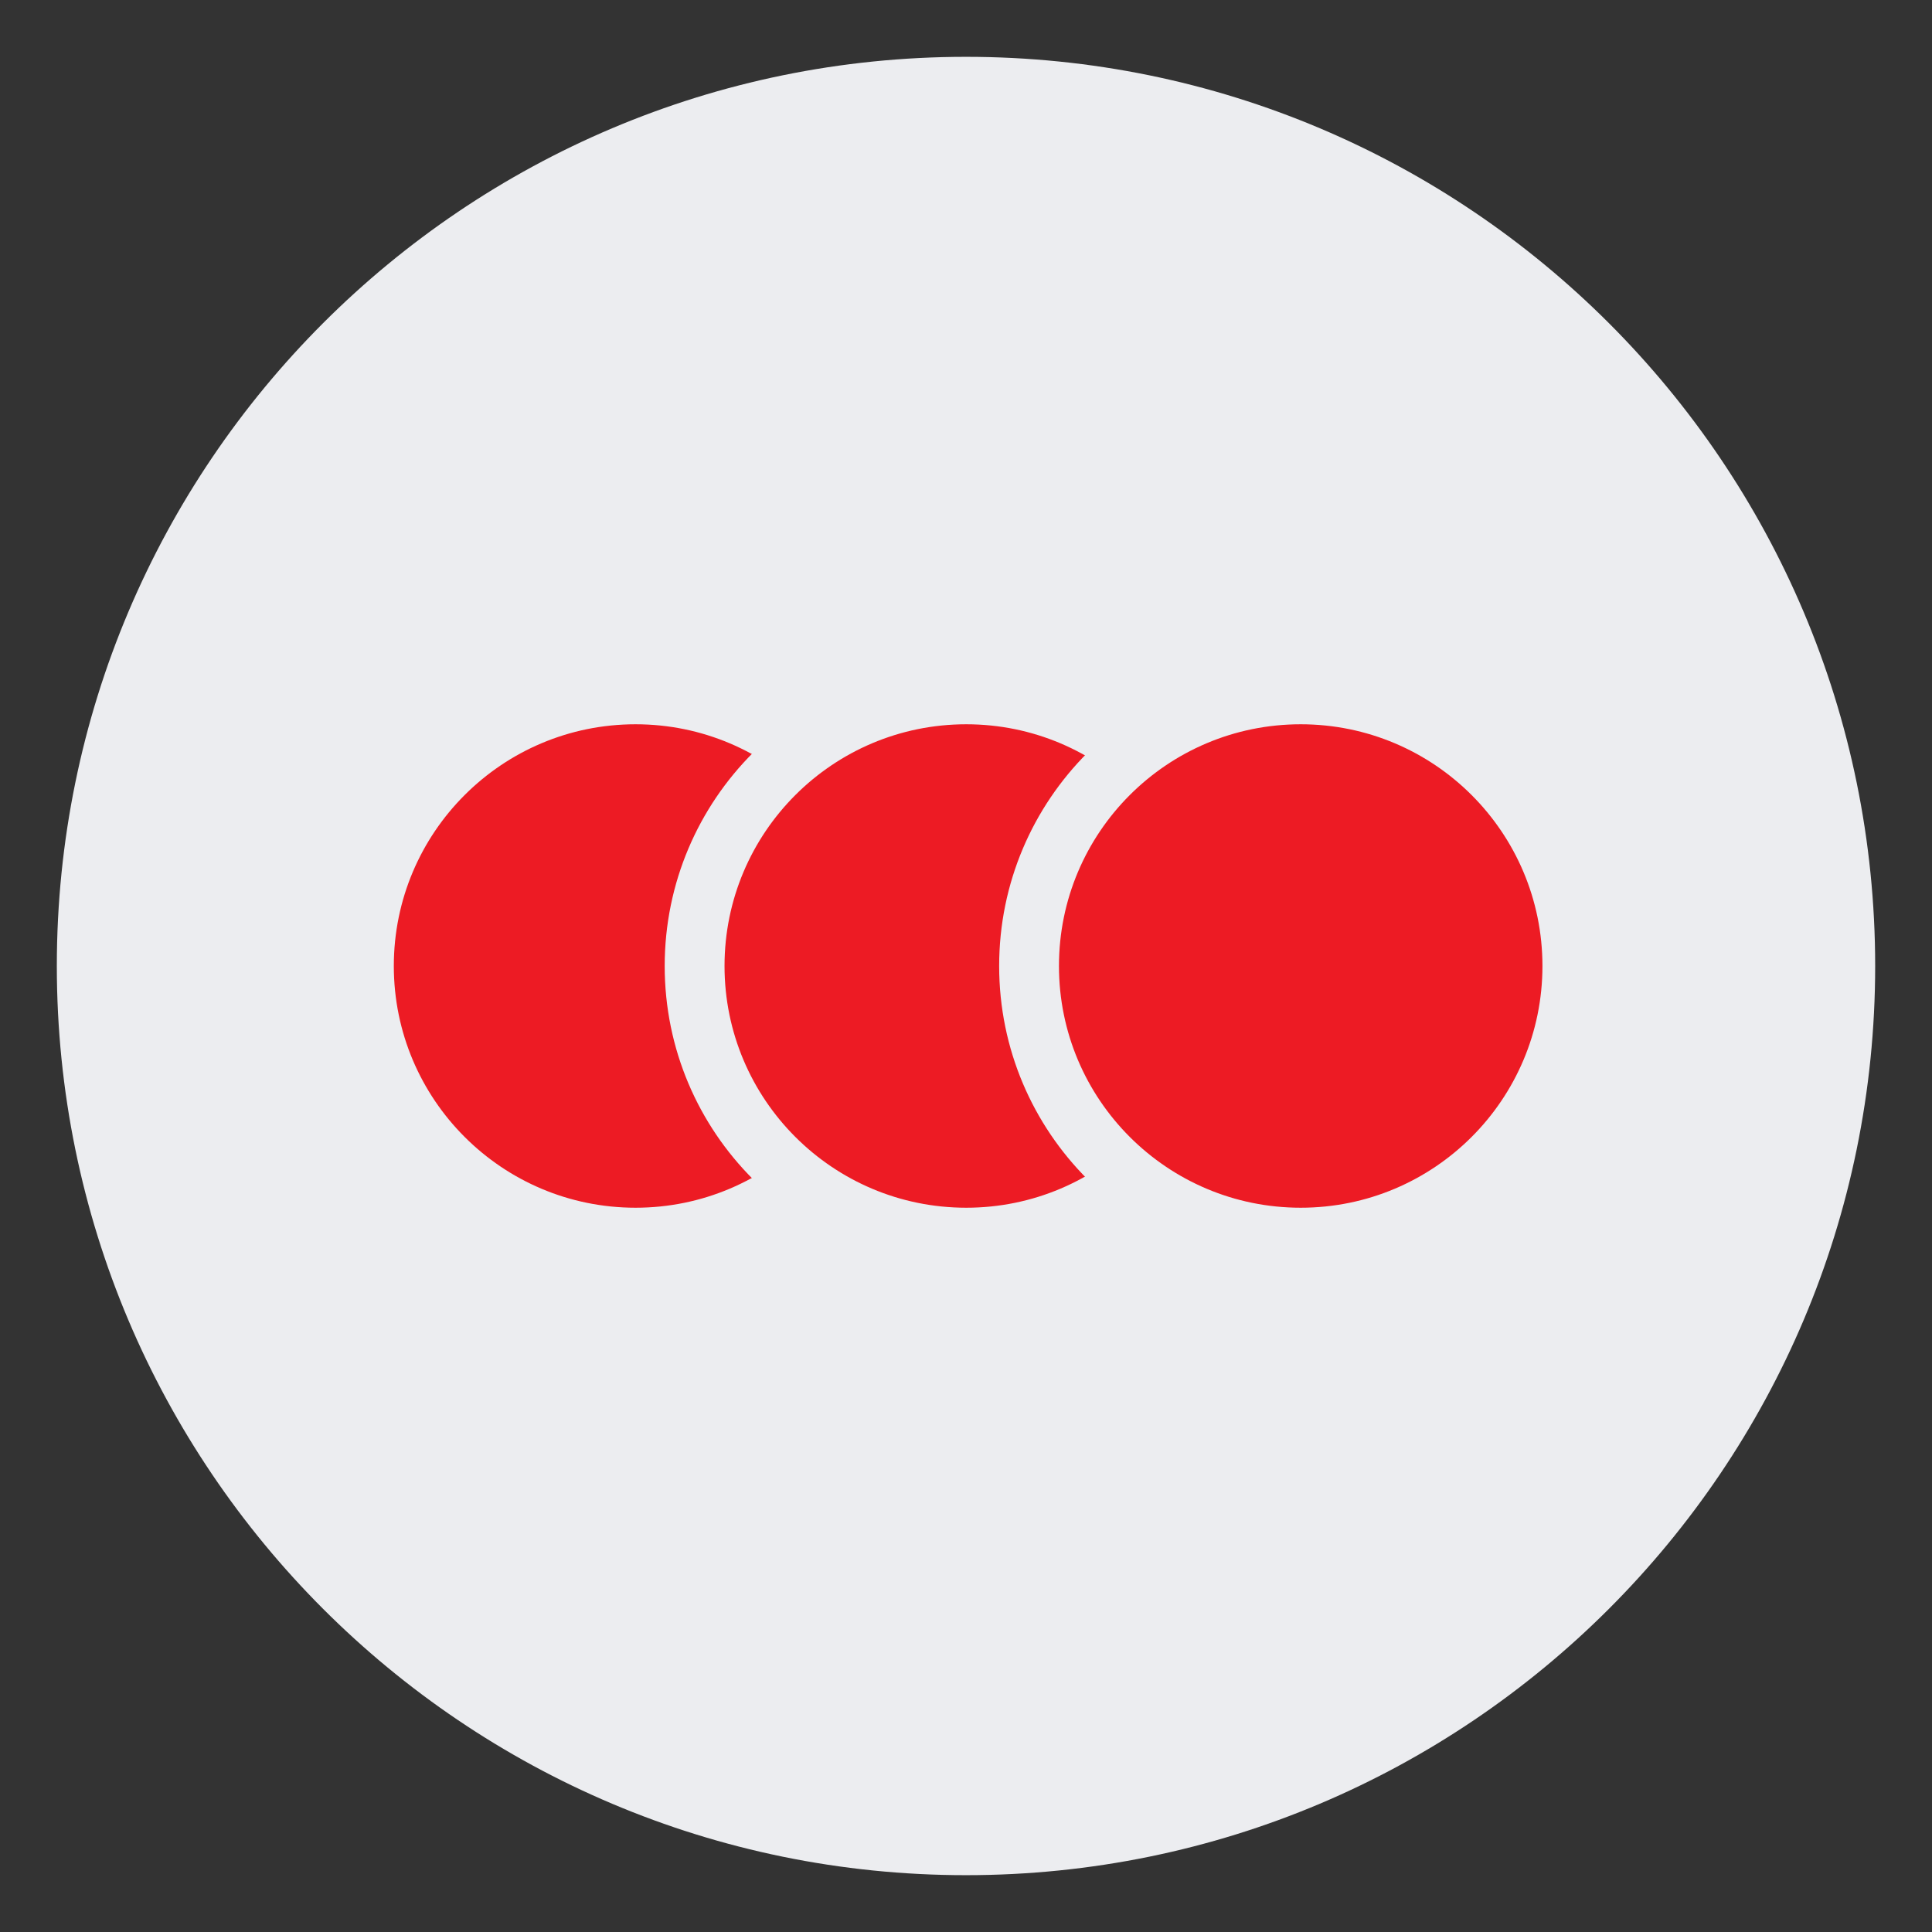 <?xml version="1.0" encoding="UTF-8"?> <svg xmlns="http://www.w3.org/2000/svg" width="68" height="68" viewBox="0 0 68 68" fill="none"><rect x="0" y="0" width="68" height="68" fill="#333333" stroke="none"/><path d="M66 34C66 51.673 51.673 66 34 66C16.327 66 2 51.673 2 34C2 16.327 16.327 2 34 2C51.673 2 66 16.327 66 34Z" fill="#ECEDF0"></path><path d="M31.931 34C31.931 39.281 27.65 43.561 22.37 43.561C17.089 43.561 12.809 39.281 12.809 34C12.809 28.72 17.089 24.439 22.37 24.439C27.65 24.439 31.931 28.72 31.931 34Z" fill="#ED1B24"></path><path fill-rule="evenodd" clip-rule="evenodd" d="M22.37 25.492C17.671 25.492 13.861 29.301 13.861 34C13.861 38.699 17.671 42.508 22.37 42.508C27.069 42.508 30.878 38.699 30.878 34C30.878 29.301 27.069 25.492 22.37 25.492ZM11.756 34C11.756 28.138 16.508 23.386 22.37 23.386C28.231 23.386 32.983 28.138 32.983 34C32.983 39.862 28.231 44.614 22.37 44.614C16.508 44.614 11.756 39.862 11.756 34Z" fill="#ECEDF0"></path><path d="M43.57 34C43.57 39.281 39.289 43.561 34.009 43.561C28.729 43.561 24.448 39.281 24.448 34C24.448 28.72 28.729 24.439 34.009 24.439C39.289 24.439 43.57 28.72 43.57 34Z" fill="#ED1B24"></path><path fill-rule="evenodd" clip-rule="evenodd" d="M34.009 25.492C29.31 25.492 25.501 29.301 25.501 34C25.501 38.699 29.31 42.508 34.009 42.508C38.708 42.508 42.517 38.699 42.517 34C42.517 29.301 38.708 25.492 34.009 25.492ZM23.395 34C23.395 28.138 28.147 23.386 34.009 23.386C39.871 23.386 44.623 28.138 44.623 34C44.623 39.862 39.871 44.614 34.009 44.614C28.147 44.614 23.395 39.862 23.395 34Z" fill="#ECEDF0"></path><path d="M55.342 34C55.342 39.281 51.061 43.561 45.781 43.561C40.5 43.561 36.219 39.281 36.219 34C36.219 28.72 40.5 24.439 45.781 24.439C51.061 24.439 55.342 28.72 55.342 34Z" fill="#ED1B24"></path><path fill-rule="evenodd" clip-rule="evenodd" d="M45.781 25.492C41.081 25.492 37.272 29.301 37.272 34C37.272 38.699 41.081 42.508 45.781 42.508C50.48 42.508 54.289 38.699 54.289 34C54.289 29.301 50.48 25.492 45.781 25.492ZM35.167 34C35.167 28.138 39.919 23.386 45.781 23.386C51.642 23.386 56.394 28.138 56.394 34C56.394 39.862 51.642 44.614 45.781 44.614C39.919 44.614 35.167 39.862 35.167 34Z" fill="#ECEDF0"></path></svg> 